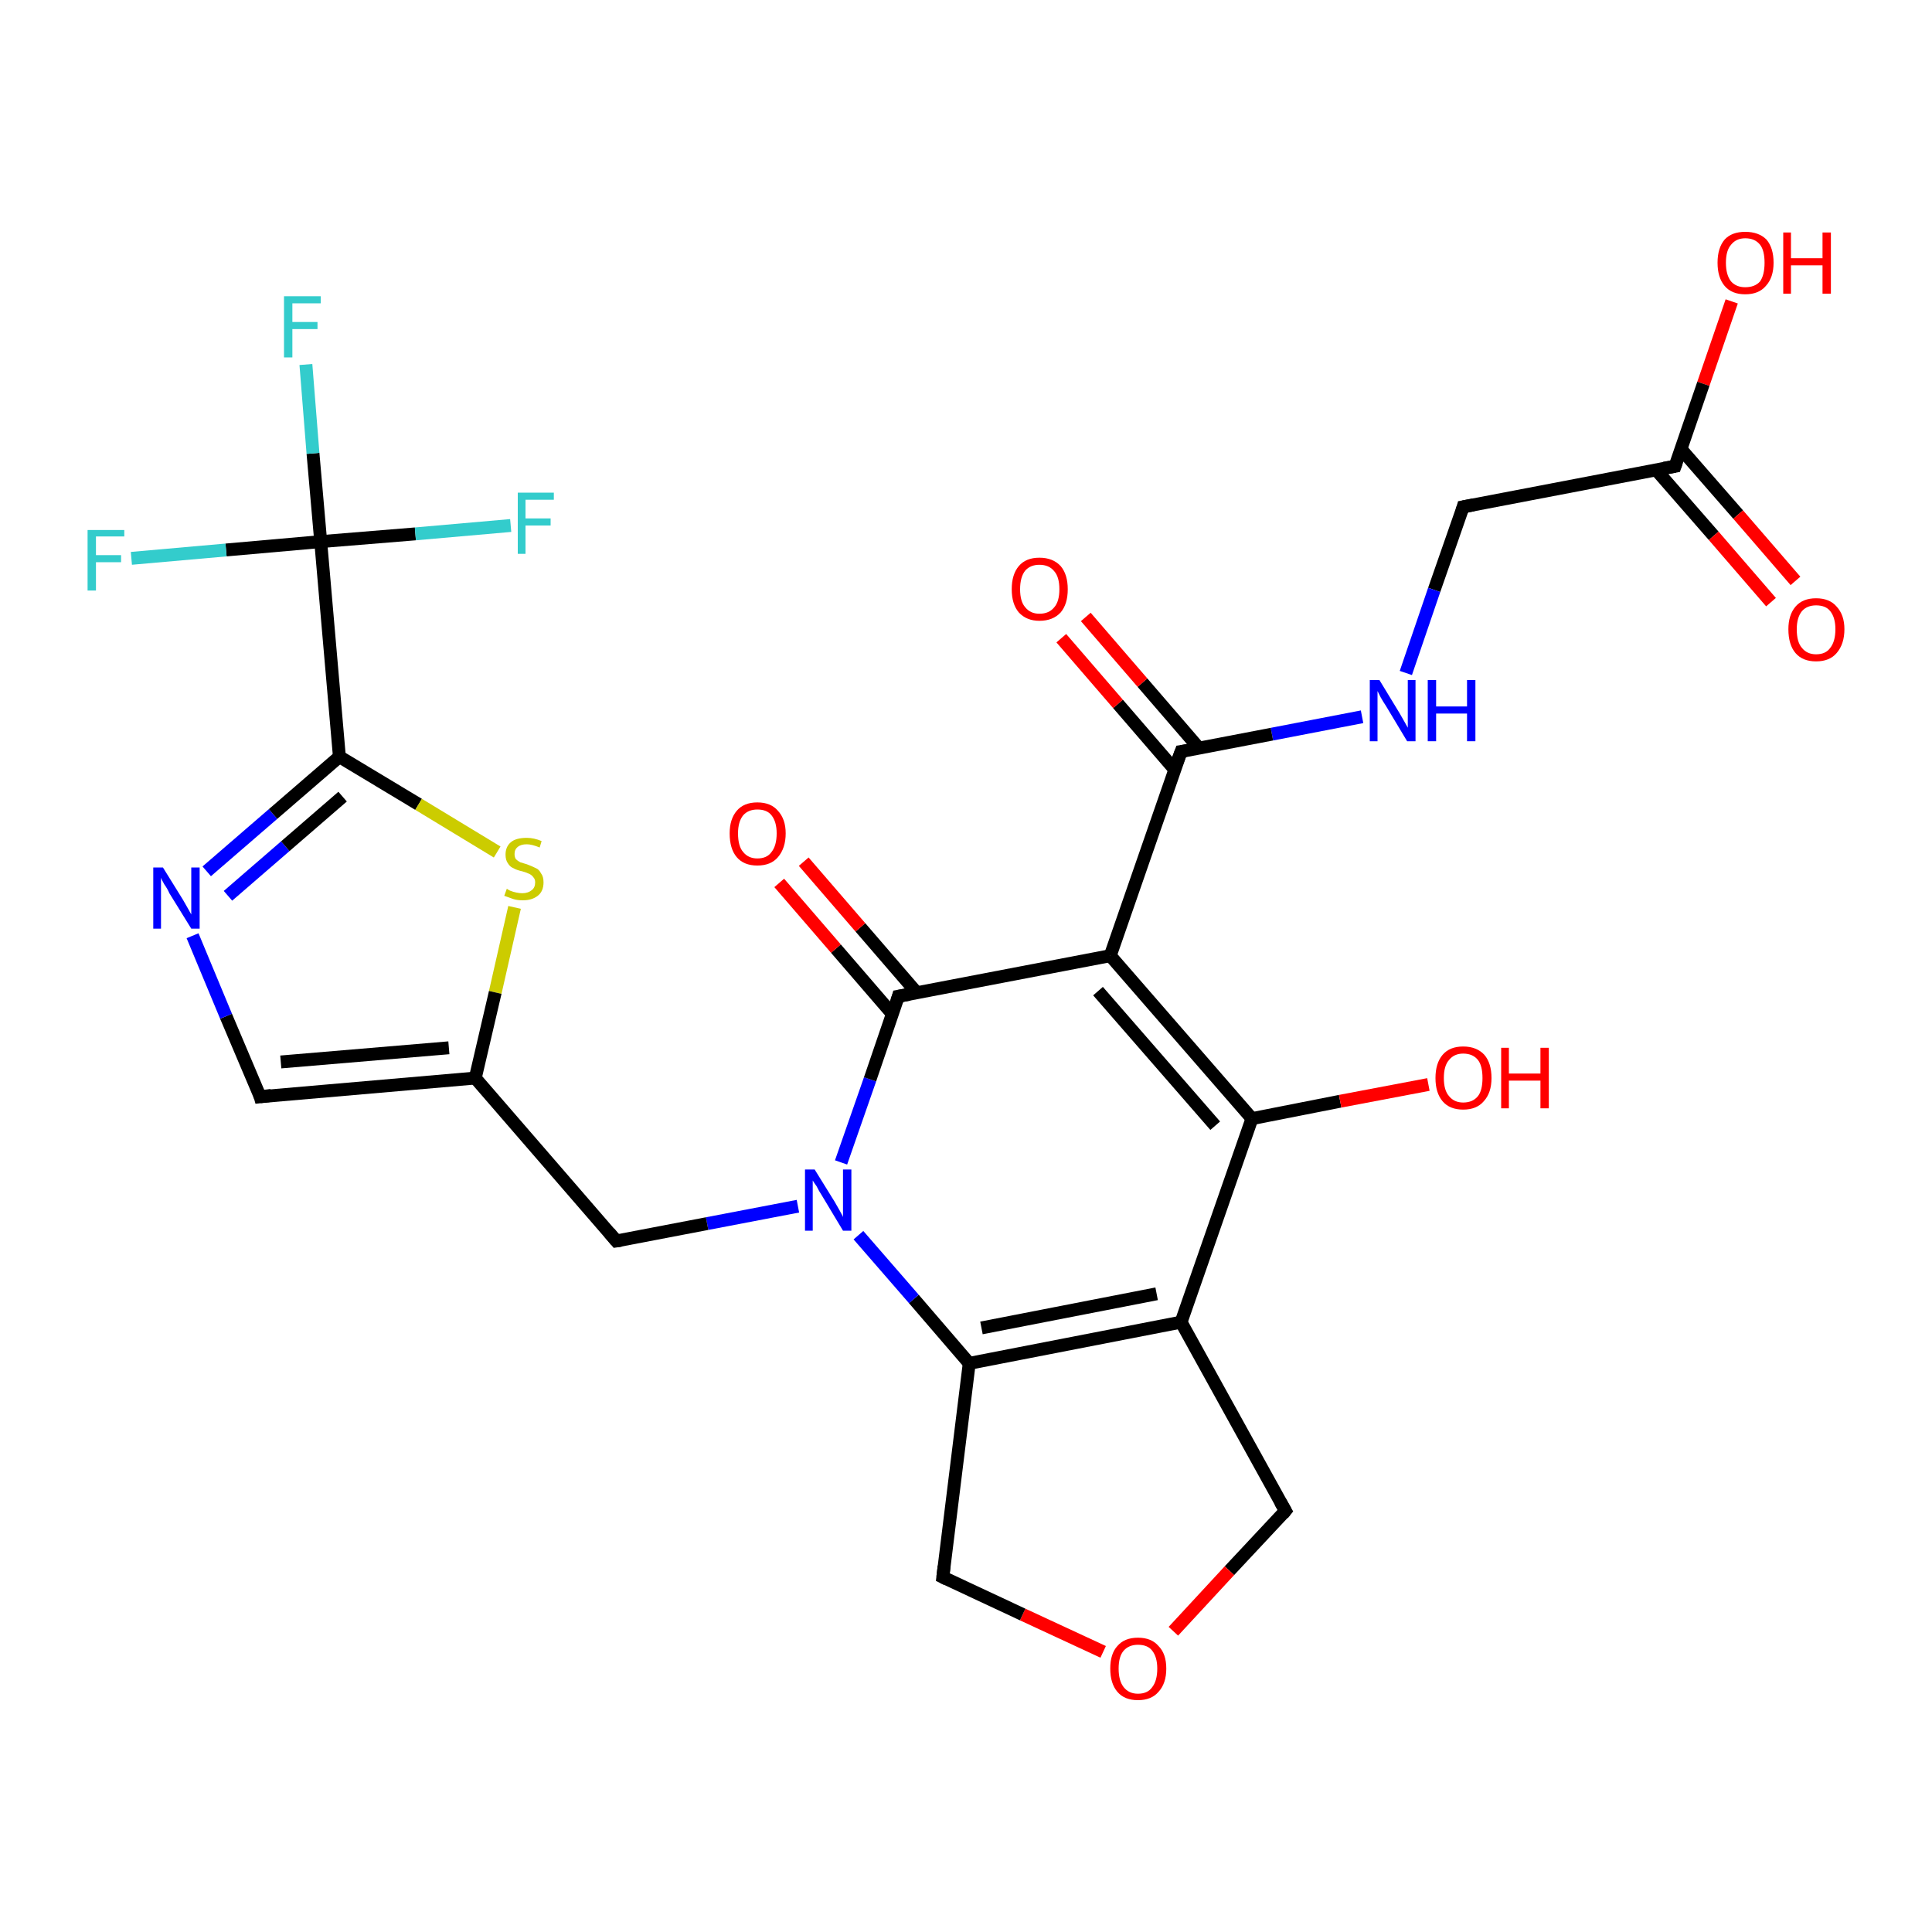 <?xml version='1.0' encoding='iso-8859-1'?>
<svg version='1.1' baseProfile='full'
              xmlns='http://www.w3.org/2000/svg'
                      xmlns:rdkit='http://www.rdkit.org/xml'
                      xmlns:xlink='http://www.w3.org/1999/xlink'
                  xml:space='preserve'
width='300px' height='300px' viewBox='0 0 300 300'>
<!-- END OF HEADER -->
<rect style='opacity:1.0;fill:#FFFFFF;stroke:none' width='300.0' height='300.0' x='0.0' y='0.0'> </rect>
<path class='bond-0 atom-0 atom-1' d='M 268.9,46.8 L 264.5,59.6' style='fill:none;fill-rule:evenodd;stroke:#FF0000;stroke-width:2.0px;stroke-linecap:butt;stroke-linejoin:miter;stroke-opacity:1' />
<path class='bond-0 atom-0 atom-1' d='M 264.5,59.6 L 260.1,72.4' style='fill:none;fill-rule:evenodd;stroke:#000000;stroke-width:2.0px;stroke-linecap:butt;stroke-linejoin:miter;stroke-opacity:1' />
<path class='bond-1 atom-1 atom-2' d='M 257.2,73.0 L 266.1,83.2' style='fill:none;fill-rule:evenodd;stroke:#000000;stroke-width:2.0px;stroke-linecap:butt;stroke-linejoin:miter;stroke-opacity:1' />
<path class='bond-1 atom-1 atom-2' d='M 266.1,83.2 L 275.0,93.5' style='fill:none;fill-rule:evenodd;stroke:#FF0000;stroke-width:2.0px;stroke-linecap:butt;stroke-linejoin:miter;stroke-opacity:1' />
<path class='bond-1 atom-1 atom-2' d='M 261.0,69.7 L 269.9,79.9' style='fill:none;fill-rule:evenodd;stroke:#000000;stroke-width:2.0px;stroke-linecap:butt;stroke-linejoin:miter;stroke-opacity:1' />
<path class='bond-1 atom-1 atom-2' d='M 269.9,79.9 L 278.8,90.2' style='fill:none;fill-rule:evenodd;stroke:#FF0000;stroke-width:2.0px;stroke-linecap:butt;stroke-linejoin:miter;stroke-opacity:1' />
<path class='bond-2 atom-1 atom-3' d='M 260.1,72.4 L 227.2,78.7' style='fill:none;fill-rule:evenodd;stroke:#000000;stroke-width:2.0px;stroke-linecap:butt;stroke-linejoin:miter;stroke-opacity:1' />
<path class='bond-3 atom-3 atom-4' d='M 227.2,78.7 L 222.7,91.6' style='fill:none;fill-rule:evenodd;stroke:#000000;stroke-width:2.0px;stroke-linecap:butt;stroke-linejoin:miter;stroke-opacity:1' />
<path class='bond-3 atom-3 atom-4' d='M 222.7,91.6 L 218.3,104.5' style='fill:none;fill-rule:evenodd;stroke:#0000FF;stroke-width:2.0px;stroke-linecap:butt;stroke-linejoin:miter;stroke-opacity:1' />
<path class='bond-4 atom-4 atom-5' d='M 211.5,111.3 L 197.5,114.0' style='fill:none;fill-rule:evenodd;stroke:#0000FF;stroke-width:2.0px;stroke-linecap:butt;stroke-linejoin:miter;stroke-opacity:1' />
<path class='bond-4 atom-4 atom-5' d='M 197.5,114.0 L 183.4,116.7' style='fill:none;fill-rule:evenodd;stroke:#000000;stroke-width:2.0px;stroke-linecap:butt;stroke-linejoin:miter;stroke-opacity:1' />
<path class='bond-5 atom-5 atom-6' d='M 186.2,116.2 L 177.4,106.0' style='fill:none;fill-rule:evenodd;stroke:#000000;stroke-width:2.0px;stroke-linecap:butt;stroke-linejoin:miter;stroke-opacity:1' />
<path class='bond-5 atom-5 atom-6' d='M 177.4,106.0 L 168.6,95.8' style='fill:none;fill-rule:evenodd;stroke:#FF0000;stroke-width:2.0px;stroke-linecap:butt;stroke-linejoin:miter;stroke-opacity:1' />
<path class='bond-5 atom-5 atom-6' d='M 182.4,119.5 L 173.6,109.3' style='fill:none;fill-rule:evenodd;stroke:#000000;stroke-width:2.0px;stroke-linecap:butt;stroke-linejoin:miter;stroke-opacity:1' />
<path class='bond-5 atom-5 atom-6' d='M 173.6,109.3 L 164.8,99.1' style='fill:none;fill-rule:evenodd;stroke:#FF0000;stroke-width:2.0px;stroke-linecap:butt;stroke-linejoin:miter;stroke-opacity:1' />
<path class='bond-6 atom-5 atom-7' d='M 183.4,116.7 L 172.4,148.4' style='fill:none;fill-rule:evenodd;stroke:#000000;stroke-width:2.0px;stroke-linecap:butt;stroke-linejoin:miter;stroke-opacity:1' />
<path class='bond-7 atom-7 atom-8' d='M 172.4,148.4 L 194.4,173.7' style='fill:none;fill-rule:evenodd;stroke:#000000;stroke-width:2.0px;stroke-linecap:butt;stroke-linejoin:miter;stroke-opacity:1' />
<path class='bond-7 atom-7 atom-8' d='M 170.5,153.9 L 188.7,174.8' style='fill:none;fill-rule:evenodd;stroke:#000000;stroke-width:2.0px;stroke-linecap:butt;stroke-linejoin:miter;stroke-opacity:1' />
<path class='bond-8 atom-8 atom-9' d='M 194.4,173.7 L 208.1,171.0' style='fill:none;fill-rule:evenodd;stroke:#000000;stroke-width:2.0px;stroke-linecap:butt;stroke-linejoin:miter;stroke-opacity:1' />
<path class='bond-8 atom-8 atom-9' d='M 208.1,171.0 L 221.8,168.4' style='fill:none;fill-rule:evenodd;stroke:#FF0000;stroke-width:2.0px;stroke-linecap:butt;stroke-linejoin:miter;stroke-opacity:1' />
<path class='bond-9 atom-8 atom-10' d='M 194.4,173.7 L 183.4,205.3' style='fill:none;fill-rule:evenodd;stroke:#000000;stroke-width:2.0px;stroke-linecap:butt;stroke-linejoin:miter;stroke-opacity:1' />
<path class='bond-10 atom-10 atom-11' d='M 183.4,205.3 L 199.6,234.6' style='fill:none;fill-rule:evenodd;stroke:#000000;stroke-width:2.0px;stroke-linecap:butt;stroke-linejoin:miter;stroke-opacity:1' />
<path class='bond-11 atom-11 atom-12' d='M 199.6,234.6 L 190.9,243.9' style='fill:none;fill-rule:evenodd;stroke:#000000;stroke-width:2.0px;stroke-linecap:butt;stroke-linejoin:miter;stroke-opacity:1' />
<path class='bond-11 atom-11 atom-12' d='M 190.9,243.9 L 182.2,253.3' style='fill:none;fill-rule:evenodd;stroke:#FF0000;stroke-width:2.0px;stroke-linecap:butt;stroke-linejoin:miter;stroke-opacity:1' />
<path class='bond-12 atom-12 atom-13' d='M 171.3,256.5 L 158.8,250.7' style='fill:none;fill-rule:evenodd;stroke:#FF0000;stroke-width:2.0px;stroke-linecap:butt;stroke-linejoin:miter;stroke-opacity:1' />
<path class='bond-12 atom-12 atom-13' d='M 158.8,250.7 L 146.4,244.9' style='fill:none;fill-rule:evenodd;stroke:#000000;stroke-width:2.0px;stroke-linecap:butt;stroke-linejoin:miter;stroke-opacity:1' />
<path class='bond-13 atom-13 atom-14' d='M 146.4,244.9 L 150.5,211.7' style='fill:none;fill-rule:evenodd;stroke:#000000;stroke-width:2.0px;stroke-linecap:butt;stroke-linejoin:miter;stroke-opacity:1' />
<path class='bond-14 atom-14 atom-15' d='M 150.5,211.7 L 141.9,201.7' style='fill:none;fill-rule:evenodd;stroke:#000000;stroke-width:2.0px;stroke-linecap:butt;stroke-linejoin:miter;stroke-opacity:1' />
<path class='bond-14 atom-14 atom-15' d='M 141.9,201.7 L 133.3,191.8' style='fill:none;fill-rule:evenodd;stroke:#0000FF;stroke-width:2.0px;stroke-linecap:butt;stroke-linejoin:miter;stroke-opacity:1' />
<path class='bond-15 atom-15 atom-16' d='M 123.9,187.3 L 109.8,190.0' style='fill:none;fill-rule:evenodd;stroke:#0000FF;stroke-width:2.0px;stroke-linecap:butt;stroke-linejoin:miter;stroke-opacity:1' />
<path class='bond-15 atom-15 atom-16' d='M 109.8,190.0 L 95.7,192.7' style='fill:none;fill-rule:evenodd;stroke:#000000;stroke-width:2.0px;stroke-linecap:butt;stroke-linejoin:miter;stroke-opacity:1' />
<path class='bond-16 atom-16 atom-17' d='M 95.7,192.7 L 73.8,167.4' style='fill:none;fill-rule:evenodd;stroke:#000000;stroke-width:2.0px;stroke-linecap:butt;stroke-linejoin:miter;stroke-opacity:1' />
<path class='bond-17 atom-17 atom-18' d='M 73.8,167.4 L 40.4,170.3' style='fill:none;fill-rule:evenodd;stroke:#000000;stroke-width:2.0px;stroke-linecap:butt;stroke-linejoin:miter;stroke-opacity:1' />
<path class='bond-17 atom-17 atom-18' d='M 69.7,162.7 L 43.6,164.9' style='fill:none;fill-rule:evenodd;stroke:#000000;stroke-width:2.0px;stroke-linecap:butt;stroke-linejoin:miter;stroke-opacity:1' />
<path class='bond-18 atom-18 atom-19' d='M 40.4,170.3 L 35.1,157.8' style='fill:none;fill-rule:evenodd;stroke:#000000;stroke-width:2.0px;stroke-linecap:butt;stroke-linejoin:miter;stroke-opacity:1' />
<path class='bond-18 atom-18 atom-19' d='M 35.1,157.8 L 29.9,145.3' style='fill:none;fill-rule:evenodd;stroke:#0000FF;stroke-width:2.0px;stroke-linecap:butt;stroke-linejoin:miter;stroke-opacity:1' />
<path class='bond-19 atom-19 atom-20' d='M 32.1,135.3 L 42.4,126.4' style='fill:none;fill-rule:evenodd;stroke:#0000FF;stroke-width:2.0px;stroke-linecap:butt;stroke-linejoin:miter;stroke-opacity:1' />
<path class='bond-19 atom-19 atom-20' d='M 42.4,126.4 L 52.7,117.5' style='fill:none;fill-rule:evenodd;stroke:#000000;stroke-width:2.0px;stroke-linecap:butt;stroke-linejoin:miter;stroke-opacity:1' />
<path class='bond-19 atom-19 atom-20' d='M 35.4,139.1 L 44.3,131.4' style='fill:none;fill-rule:evenodd;stroke:#0000FF;stroke-width:2.0px;stroke-linecap:butt;stroke-linejoin:miter;stroke-opacity:1' />
<path class='bond-19 atom-19 atom-20' d='M 44.3,131.4 L 53.2,123.7' style='fill:none;fill-rule:evenodd;stroke:#000000;stroke-width:2.0px;stroke-linecap:butt;stroke-linejoin:miter;stroke-opacity:1' />
<path class='bond-20 atom-20 atom-21' d='M 52.7,117.5 L 65.0,124.9' style='fill:none;fill-rule:evenodd;stroke:#000000;stroke-width:2.0px;stroke-linecap:butt;stroke-linejoin:miter;stroke-opacity:1' />
<path class='bond-20 atom-20 atom-21' d='M 65.0,124.9 L 77.2,132.3' style='fill:none;fill-rule:evenodd;stroke:#CCCC00;stroke-width:2.0px;stroke-linecap:butt;stroke-linejoin:miter;stroke-opacity:1' />
<path class='bond-21 atom-20 atom-22' d='M 52.7,117.5 L 49.8,84.1' style='fill:none;fill-rule:evenodd;stroke:#000000;stroke-width:2.0px;stroke-linecap:butt;stroke-linejoin:miter;stroke-opacity:1' />
<path class='bond-22 atom-22 atom-23' d='M 49.8,84.1 L 48.6,70.4' style='fill:none;fill-rule:evenodd;stroke:#000000;stroke-width:2.0px;stroke-linecap:butt;stroke-linejoin:miter;stroke-opacity:1' />
<path class='bond-22 atom-22 atom-23' d='M 48.6,70.4 L 47.5,56.6' style='fill:none;fill-rule:evenodd;stroke:#33CCCC;stroke-width:2.0px;stroke-linecap:butt;stroke-linejoin:miter;stroke-opacity:1' />
<path class='bond-23 atom-22 atom-24' d='M 49.8,84.1 L 64.5,82.9' style='fill:none;fill-rule:evenodd;stroke:#000000;stroke-width:2.0px;stroke-linecap:butt;stroke-linejoin:miter;stroke-opacity:1' />
<path class='bond-23 atom-22 atom-24' d='M 64.5,82.9 L 79.3,81.6' style='fill:none;fill-rule:evenodd;stroke:#33CCCC;stroke-width:2.0px;stroke-linecap:butt;stroke-linejoin:miter;stroke-opacity:1' />
<path class='bond-24 atom-22 atom-25' d='M 49.8,84.1 L 35.1,85.4' style='fill:none;fill-rule:evenodd;stroke:#000000;stroke-width:2.0px;stroke-linecap:butt;stroke-linejoin:miter;stroke-opacity:1' />
<path class='bond-24 atom-22 atom-25' d='M 35.1,85.4 L 20.4,86.7' style='fill:none;fill-rule:evenodd;stroke:#33CCCC;stroke-width:2.0px;stroke-linecap:butt;stroke-linejoin:miter;stroke-opacity:1' />
<path class='bond-25 atom-15 atom-26' d='M 130.6,180.5 L 135.1,167.6' style='fill:none;fill-rule:evenodd;stroke:#0000FF;stroke-width:2.0px;stroke-linecap:butt;stroke-linejoin:miter;stroke-opacity:1' />
<path class='bond-25 atom-15 atom-26' d='M 135.1,167.6 L 139.5,154.7' style='fill:none;fill-rule:evenodd;stroke:#000000;stroke-width:2.0px;stroke-linecap:butt;stroke-linejoin:miter;stroke-opacity:1' />
<path class='bond-26 atom-26 atom-27' d='M 142.4,154.2 L 133.6,144.0' style='fill:none;fill-rule:evenodd;stroke:#000000;stroke-width:2.0px;stroke-linecap:butt;stroke-linejoin:miter;stroke-opacity:1' />
<path class='bond-26 atom-26 atom-27' d='M 133.6,144.0 L 124.8,133.8' style='fill:none;fill-rule:evenodd;stroke:#FF0000;stroke-width:2.0px;stroke-linecap:butt;stroke-linejoin:miter;stroke-opacity:1' />
<path class='bond-26 atom-26 atom-27' d='M 138.6,157.5 L 129.8,147.3' style='fill:none;fill-rule:evenodd;stroke:#000000;stroke-width:2.0px;stroke-linecap:butt;stroke-linejoin:miter;stroke-opacity:1' />
<path class='bond-26 atom-26 atom-27' d='M 129.8,147.3 L 121.0,137.1' style='fill:none;fill-rule:evenodd;stroke:#FF0000;stroke-width:2.0px;stroke-linecap:butt;stroke-linejoin:miter;stroke-opacity:1' />
<path class='bond-27 atom-26 atom-7' d='M 139.5,154.7 L 172.4,148.4' style='fill:none;fill-rule:evenodd;stroke:#000000;stroke-width:2.0px;stroke-linecap:butt;stroke-linejoin:miter;stroke-opacity:1' />
<path class='bond-28 atom-14 atom-10' d='M 150.5,211.7 L 183.4,205.3' style='fill:none;fill-rule:evenodd;stroke:#000000;stroke-width:2.0px;stroke-linecap:butt;stroke-linejoin:miter;stroke-opacity:1' />
<path class='bond-28 atom-14 atom-10' d='M 152.4,206.2 L 179.6,200.9' style='fill:none;fill-rule:evenodd;stroke:#000000;stroke-width:2.0px;stroke-linecap:butt;stroke-linejoin:miter;stroke-opacity:1' />
<path class='bond-29 atom-21 atom-17' d='M 79.9,140.9 L 76.9,154.1' style='fill:none;fill-rule:evenodd;stroke:#CCCC00;stroke-width:2.0px;stroke-linecap:butt;stroke-linejoin:miter;stroke-opacity:1' />
<path class='bond-29 atom-21 atom-17' d='M 76.9,154.1 L 73.8,167.4' style='fill:none;fill-rule:evenodd;stroke:#000000;stroke-width:2.0px;stroke-linecap:butt;stroke-linejoin:miter;stroke-opacity:1' />
<path d='M 260.3,71.8 L 260.1,72.4 L 258.4,72.7' style='fill:none;stroke:#000000;stroke-width:2.0px;stroke-linecap:butt;stroke-linejoin:miter;stroke-opacity:1;' />
<path d='M 228.8,78.4 L 227.2,78.7 L 227.0,79.4' style='fill:none;stroke:#000000;stroke-width:2.0px;stroke-linecap:butt;stroke-linejoin:miter;stroke-opacity:1;' />
<path d='M 184.1,116.6 L 183.4,116.7 L 182.8,118.3' style='fill:none;stroke:#000000;stroke-width:2.0px;stroke-linecap:butt;stroke-linejoin:miter;stroke-opacity:1;' />
<path d='M 198.8,233.2 L 199.6,234.6 L 199.2,235.1' style='fill:none;stroke:#000000;stroke-width:2.0px;stroke-linecap:butt;stroke-linejoin:miter;stroke-opacity:1;' />
<path d='M 147.0,245.2 L 146.4,244.9 L 146.6,243.2' style='fill:none;stroke:#000000;stroke-width:2.0px;stroke-linecap:butt;stroke-linejoin:miter;stroke-opacity:1;' />
<path d='M 96.4,192.6 L 95.7,192.7 L 94.6,191.4' style='fill:none;stroke:#000000;stroke-width:2.0px;stroke-linecap:butt;stroke-linejoin:miter;stroke-opacity:1;' />
<path d='M 42.1,170.1 L 40.4,170.3 L 40.2,169.6' style='fill:none;stroke:#000000;stroke-width:2.0px;stroke-linecap:butt;stroke-linejoin:miter;stroke-opacity:1;' />
<path d='M 139.3,155.4 L 139.5,154.7 L 141.2,154.4' style='fill:none;stroke:#000000;stroke-width:2.0px;stroke-linecap:butt;stroke-linejoin:miter;stroke-opacity:1;' />
<path class='atom-0' d='M 266.7 40.8
Q 266.7 38.5, 267.8 37.2
Q 268.9 36.0, 271.0 36.0
Q 273.1 36.0, 274.3 37.2
Q 275.4 38.5, 275.4 40.8
Q 275.4 43.1, 274.2 44.4
Q 273.1 45.7, 271.0 45.7
Q 268.9 45.7, 267.8 44.4
Q 266.7 43.1, 266.7 40.8
M 271.0 44.6
Q 272.5 44.6, 273.3 43.7
Q 274.0 42.7, 274.0 40.8
Q 274.0 38.9, 273.3 38.0
Q 272.5 37.0, 271.0 37.0
Q 269.6 37.0, 268.8 38.0
Q 268.0 38.9, 268.0 40.8
Q 268.0 42.7, 268.8 43.7
Q 269.6 44.6, 271.0 44.6
' fill='#FF0000'/>
<path class='atom-0' d='M 276.9 36.1
L 278.1 36.1
L 278.1 40.1
L 283.0 40.1
L 283.0 36.1
L 284.3 36.1
L 284.3 45.6
L 283.0 45.6
L 283.0 41.2
L 278.1 41.2
L 278.1 45.6
L 276.9 45.6
L 276.9 36.1
' fill='#FF0000'/>
<path class='atom-2' d='M 277.7 97.7
Q 277.7 95.5, 278.8 94.2
Q 279.9 92.9, 282.0 92.9
Q 284.1 92.9, 285.2 94.2
Q 286.4 95.5, 286.4 97.7
Q 286.4 100.0, 285.2 101.4
Q 284.1 102.7, 282.0 102.7
Q 279.9 102.7, 278.8 101.4
Q 277.7 100.1, 277.7 97.7
M 282.0 101.6
Q 283.5 101.6, 284.2 100.6
Q 285.0 99.6, 285.0 97.7
Q 285.0 95.9, 284.2 94.9
Q 283.5 94.0, 282.0 94.0
Q 280.6 94.0, 279.8 94.9
Q 279.0 95.9, 279.0 97.7
Q 279.0 99.7, 279.8 100.6
Q 280.6 101.6, 282.0 101.6
' fill='#FF0000'/>
<path class='atom-4' d='M 214.2 105.6
L 217.3 110.7
Q 217.6 111.2, 218.1 112.1
Q 218.6 113.0, 218.6 113.0
L 218.6 105.6
L 219.8 105.6
L 219.8 115.1
L 218.5 115.1
L 215.2 109.6
Q 214.8 109.0, 214.4 108.3
Q 214.0 107.5, 213.9 107.3
L 213.9 115.1
L 212.7 115.1
L 212.7 105.6
L 214.2 105.6
' fill='#0000FF'/>
<path class='atom-4' d='M 221.7 105.6
L 223.0 105.6
L 223.0 109.7
L 227.8 109.7
L 227.8 105.6
L 229.1 105.6
L 229.1 115.1
L 227.8 115.1
L 227.8 110.8
L 223.0 110.8
L 223.0 115.1
L 221.7 115.1
L 221.7 105.6
' fill='#0000FF'/>
<path class='atom-6' d='M 157.1 91.5
Q 157.1 89.2, 158.2 87.9
Q 159.3 86.6, 161.4 86.6
Q 163.5 86.6, 164.7 87.9
Q 165.8 89.2, 165.8 91.5
Q 165.8 93.8, 164.7 95.1
Q 163.5 96.4, 161.4 96.4
Q 159.4 96.4, 158.2 95.1
Q 157.1 93.8, 157.1 91.5
M 161.4 95.3
Q 162.9 95.3, 163.7 94.3
Q 164.5 93.4, 164.5 91.5
Q 164.5 89.6, 163.7 88.7
Q 162.9 87.7, 161.4 87.7
Q 160.0 87.7, 159.2 88.6
Q 158.4 89.6, 158.4 91.5
Q 158.4 93.4, 159.2 94.3
Q 160.0 95.3, 161.4 95.3
' fill='#FF0000'/>
<path class='atom-9' d='M 222.9 167.4
Q 222.9 165.1, 224.0 163.8
Q 225.1 162.5, 227.2 162.5
Q 229.3 162.5, 230.5 163.8
Q 231.6 165.1, 231.6 167.4
Q 231.6 169.7, 230.4 171.0
Q 229.3 172.3, 227.2 172.3
Q 225.1 172.3, 224.0 171.0
Q 222.9 169.7, 222.9 167.4
M 227.2 171.2
Q 228.7 171.2, 229.5 170.2
Q 230.2 169.3, 230.2 167.4
Q 230.2 165.5, 229.5 164.6
Q 228.7 163.6, 227.2 163.6
Q 225.8 163.6, 225.0 164.6
Q 224.2 165.5, 224.2 167.4
Q 224.2 169.3, 225.0 170.2
Q 225.8 171.2, 227.2 171.2
' fill='#FF0000'/>
<path class='atom-9' d='M 233.1 162.7
L 234.3 162.7
L 234.3 166.7
L 239.2 166.7
L 239.2 162.7
L 240.5 162.7
L 240.5 172.1
L 239.2 172.1
L 239.2 167.8
L 234.3 167.8
L 234.3 172.1
L 233.1 172.1
L 233.1 162.7
' fill='#FF0000'/>
<path class='atom-12' d='M 172.4 259.1
Q 172.4 256.8, 173.5 255.6
Q 174.6 254.3, 176.7 254.3
Q 178.8 254.3, 179.9 255.6
Q 181.1 256.8, 181.1 259.1
Q 181.1 261.4, 179.9 262.7
Q 178.8 264.0, 176.7 264.0
Q 174.6 264.0, 173.5 262.7
Q 172.4 261.4, 172.4 259.1
M 176.7 263.0
Q 178.2 263.0, 178.9 262.0
Q 179.7 261.0, 179.7 259.1
Q 179.7 257.3, 178.9 256.3
Q 178.2 255.4, 176.7 255.4
Q 175.3 255.4, 174.5 256.3
Q 173.7 257.2, 173.7 259.1
Q 173.7 261.0, 174.5 262.0
Q 175.3 263.0, 176.7 263.0
' fill='#FF0000'/>
<path class='atom-15' d='M 126.5 181.6
L 129.6 186.6
Q 129.9 187.1, 130.4 188.0
Q 130.9 188.9, 130.9 189.0
L 130.9 181.6
L 132.2 181.6
L 132.2 191.1
L 130.9 191.1
L 127.6 185.6
Q 127.2 185.0, 126.8 184.2
Q 126.3 183.5, 126.2 183.3
L 126.2 191.1
L 125.0 191.1
L 125.0 181.6
L 126.5 181.6
' fill='#0000FF'/>
<path class='atom-19' d='M 25.3 134.7
L 28.4 139.7
Q 28.7 140.2, 29.2 141.1
Q 29.7 142.0, 29.7 142.0
L 29.7 134.7
L 31.0 134.7
L 31.0 144.2
L 29.7 144.2
L 26.3 138.7
Q 26.0 138.0, 25.5 137.3
Q 25.1 136.6, 25.0 136.3
L 25.0 144.2
L 23.8 144.2
L 23.8 134.7
L 25.3 134.7
' fill='#0000FF'/>
<path class='atom-21' d='M 78.7 138.0
Q 78.8 138.1, 79.2 138.3
Q 79.7 138.5, 80.2 138.6
Q 80.7 138.7, 81.1 138.7
Q 82.0 138.7, 82.6 138.2
Q 83.1 137.8, 83.1 137.0
Q 83.1 136.5, 82.8 136.2
Q 82.6 135.9, 82.2 135.7
Q 81.8 135.5, 81.1 135.3
Q 80.2 135.1, 79.7 134.8
Q 79.2 134.6, 78.9 134.1
Q 78.5 133.6, 78.5 132.7
Q 78.5 131.5, 79.3 130.8
Q 80.1 130.1, 81.8 130.1
Q 82.9 130.1, 84.1 130.6
L 83.8 131.6
Q 82.6 131.1, 81.8 131.1
Q 80.9 131.1, 80.4 131.5
Q 79.9 131.9, 79.9 132.6
Q 79.9 133.1, 80.1 133.4
Q 80.4 133.7, 80.8 133.9
Q 81.1 134.0, 81.8 134.2
Q 82.6 134.5, 83.2 134.8
Q 83.7 135.0, 84.0 135.6
Q 84.4 136.1, 84.4 137.0
Q 84.4 138.4, 83.5 139.1
Q 82.6 139.8, 81.2 139.8
Q 80.3 139.8, 79.7 139.6
Q 79.1 139.4, 78.3 139.1
L 78.7 138.0
' fill='#CCCC00'/>
<path class='atom-23' d='M 44.1 46.0
L 49.8 46.0
L 49.8 47.1
L 45.4 47.1
L 45.4 50.0
L 49.3 50.0
L 49.3 51.1
L 45.4 51.1
L 45.4 55.5
L 44.1 55.5
L 44.1 46.0
' fill='#33CCCC'/>
<path class='atom-24' d='M 80.4 76.5
L 86.0 76.5
L 86.0 77.6
L 81.6 77.6
L 81.6 80.5
L 85.5 80.5
L 85.5 81.6
L 81.6 81.6
L 81.6 86.0
L 80.4 86.0
L 80.4 76.5
' fill='#33CCCC'/>
<path class='atom-25' d='M 13.6 82.3
L 19.3 82.3
L 19.3 83.3
L 14.9 83.3
L 14.9 86.2
L 18.8 86.2
L 18.8 87.3
L 14.9 87.3
L 14.9 91.7
L 13.6 91.7
L 13.6 82.3
' fill='#33CCCC'/>
<path class='atom-27' d='M 113.3 129.4
Q 113.3 127.2, 114.4 125.9
Q 115.5 124.6, 117.6 124.6
Q 119.7 124.6, 120.8 125.9
Q 122.0 127.2, 122.0 129.4
Q 122.0 131.7, 120.8 133.1
Q 119.7 134.4, 117.6 134.4
Q 115.5 134.4, 114.4 133.1
Q 113.3 131.8, 113.3 129.4
M 117.6 133.3
Q 119.1 133.3, 119.8 132.3
Q 120.6 131.3, 120.6 129.4
Q 120.6 127.6, 119.8 126.6
Q 119.1 125.7, 117.6 125.7
Q 116.2 125.7, 115.4 126.6
Q 114.6 127.6, 114.6 129.4
Q 114.6 131.4, 115.4 132.3
Q 116.2 133.3, 117.6 133.3
' fill='#FF0000'/>
</svg>
